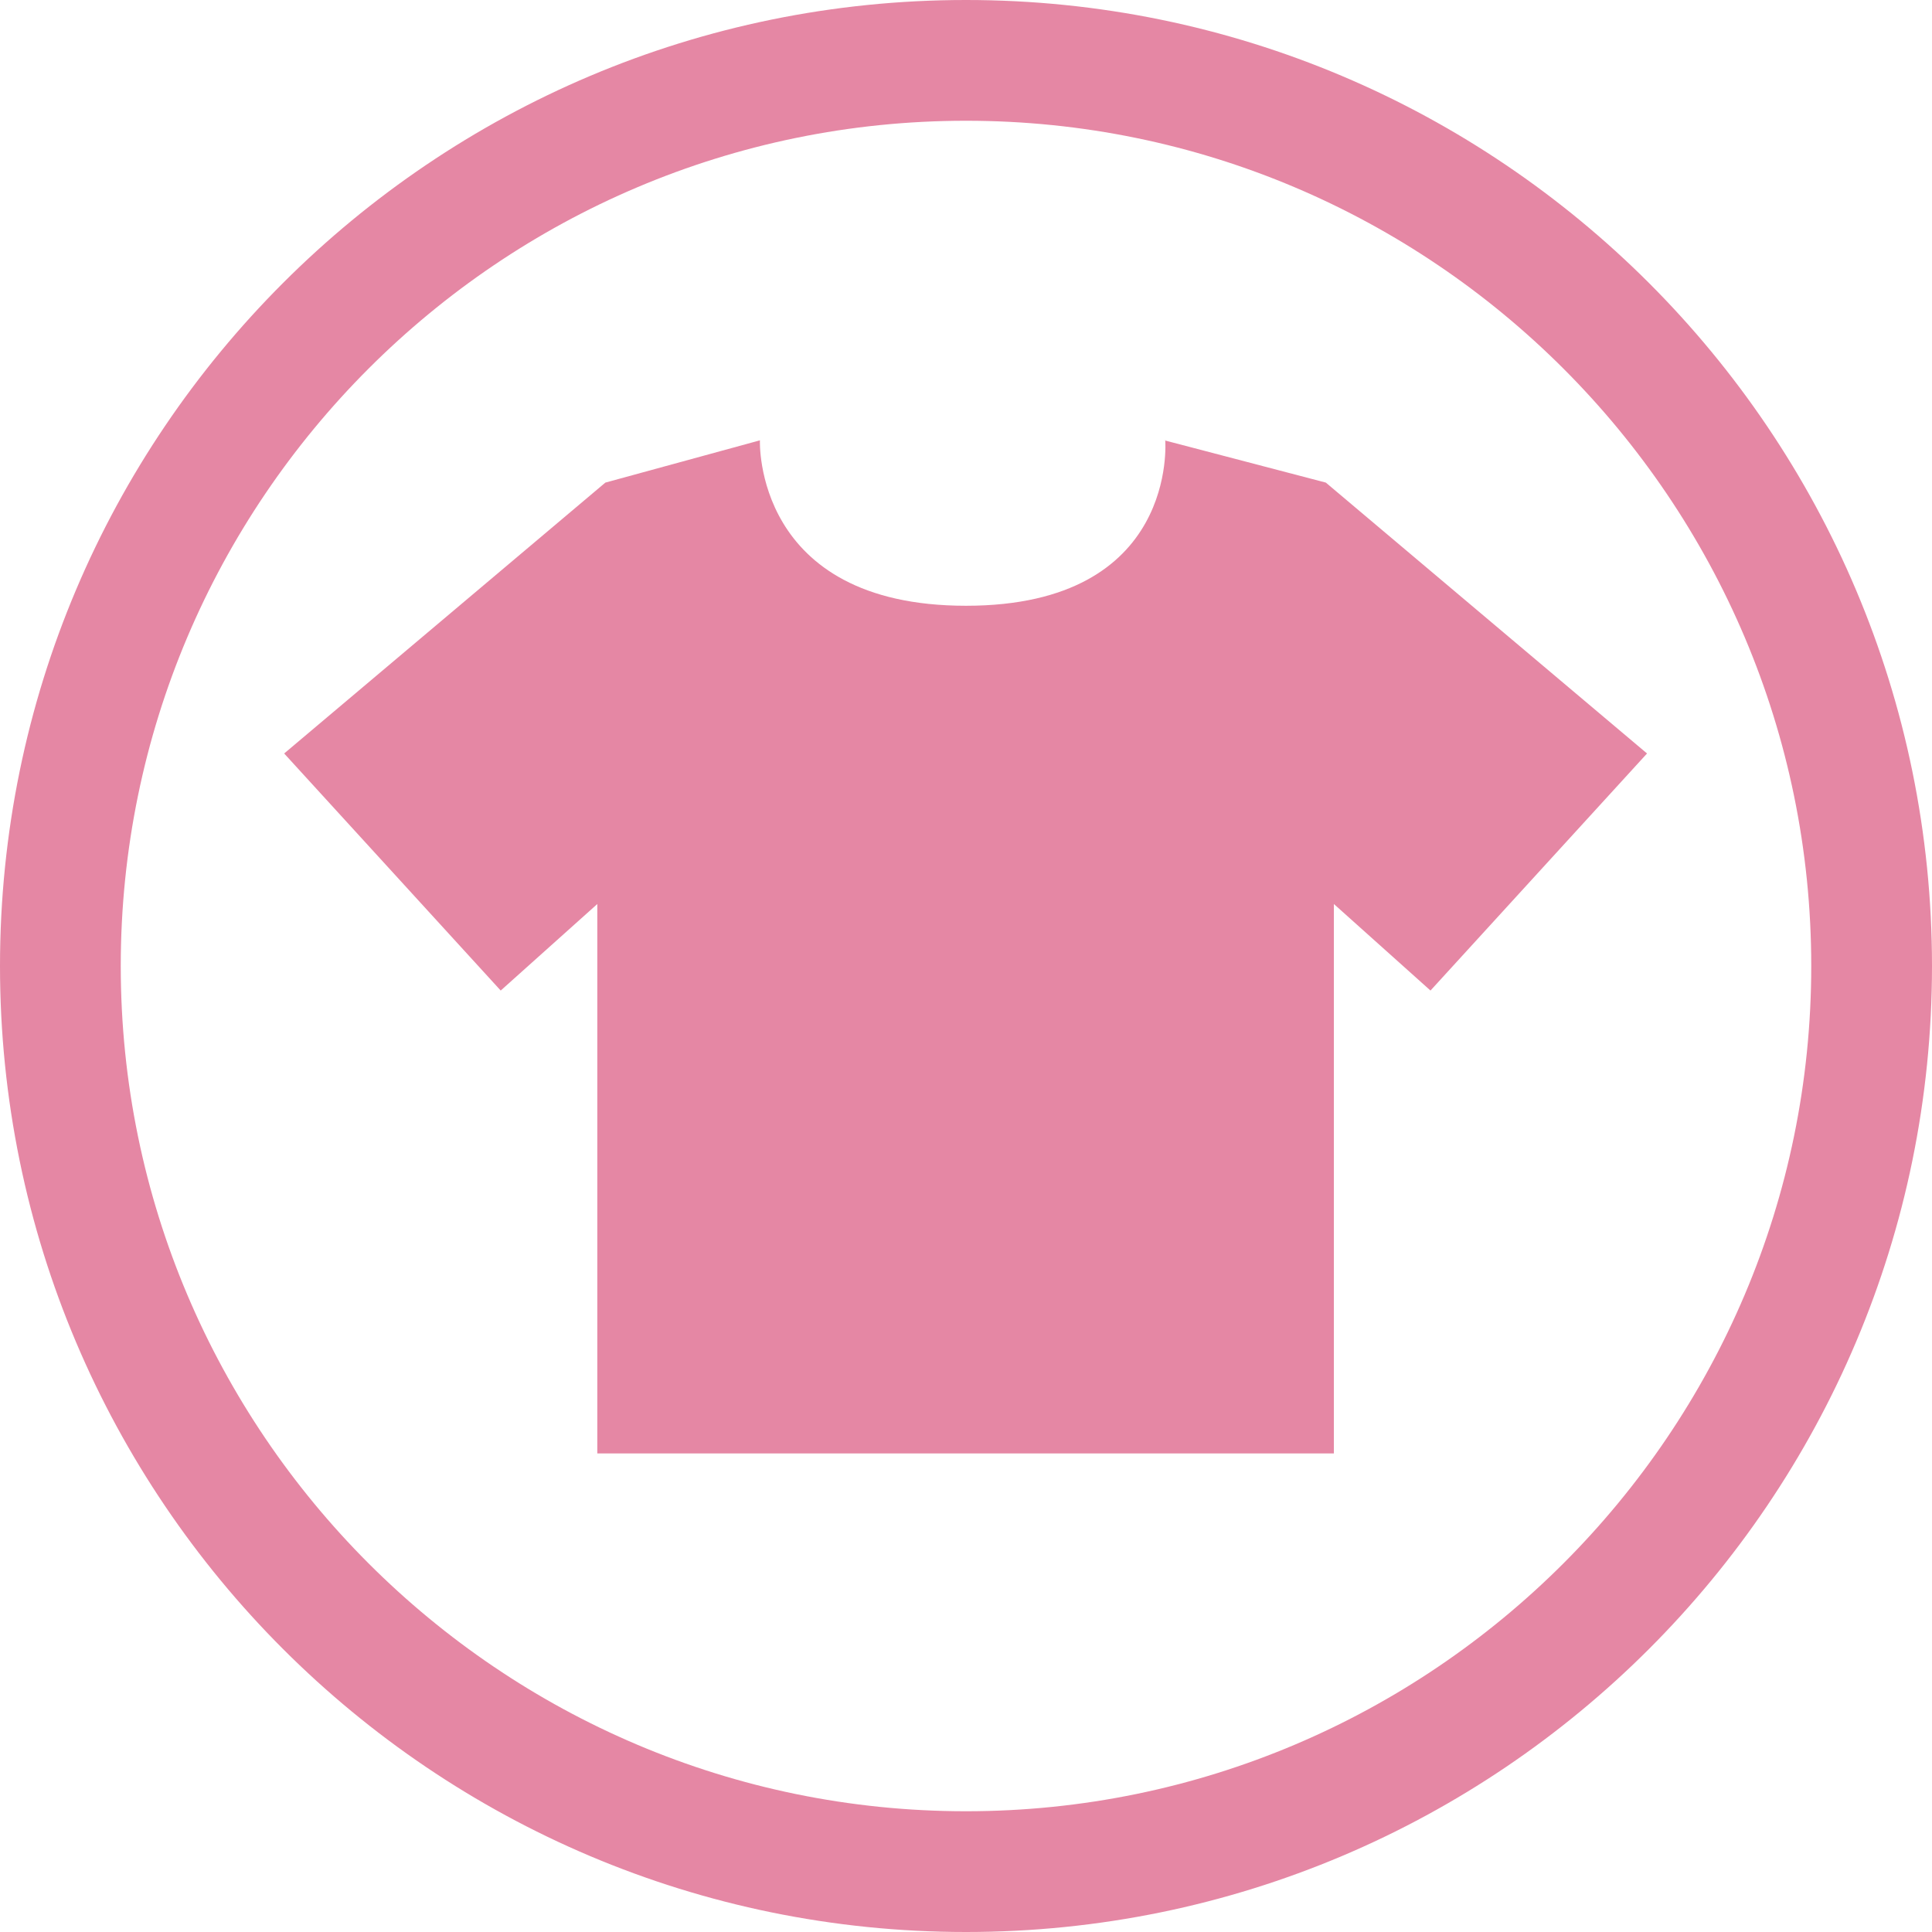 <svg width="48" height="48" viewBox="0 0 48 48" fill="none" xmlns="http://www.w3.org/2000/svg">
<path d="M24 0C10.75 0 0 10.75 0 24C0 37.25 10.75 48 24 48C37.25 48 48 37.25 48 24C48 10.75 37.25 0 24 0ZM24 45C12.42 45 3 35.58 3 24C3 12.42 12.42 3 24 3C35.58 3 45 12.42 45 24C45 35.58 35.58 45 24 45Z" fill="#E587A4"/>
<path d="M28.95 10.94C28.95 10.94 29.29 15.05 24 15.05C18.71 15.05 18.88 10.94 18.88 10.94L15.04 11.99L7.06 18.72L12.44 24.61L14.84 22.46V36.11H33.14V22.46L35.54 24.61L40.92 18.72L32.94 11.99L28.93 10.94H28.95Z" fill="#E587A4"/>
</svg>
